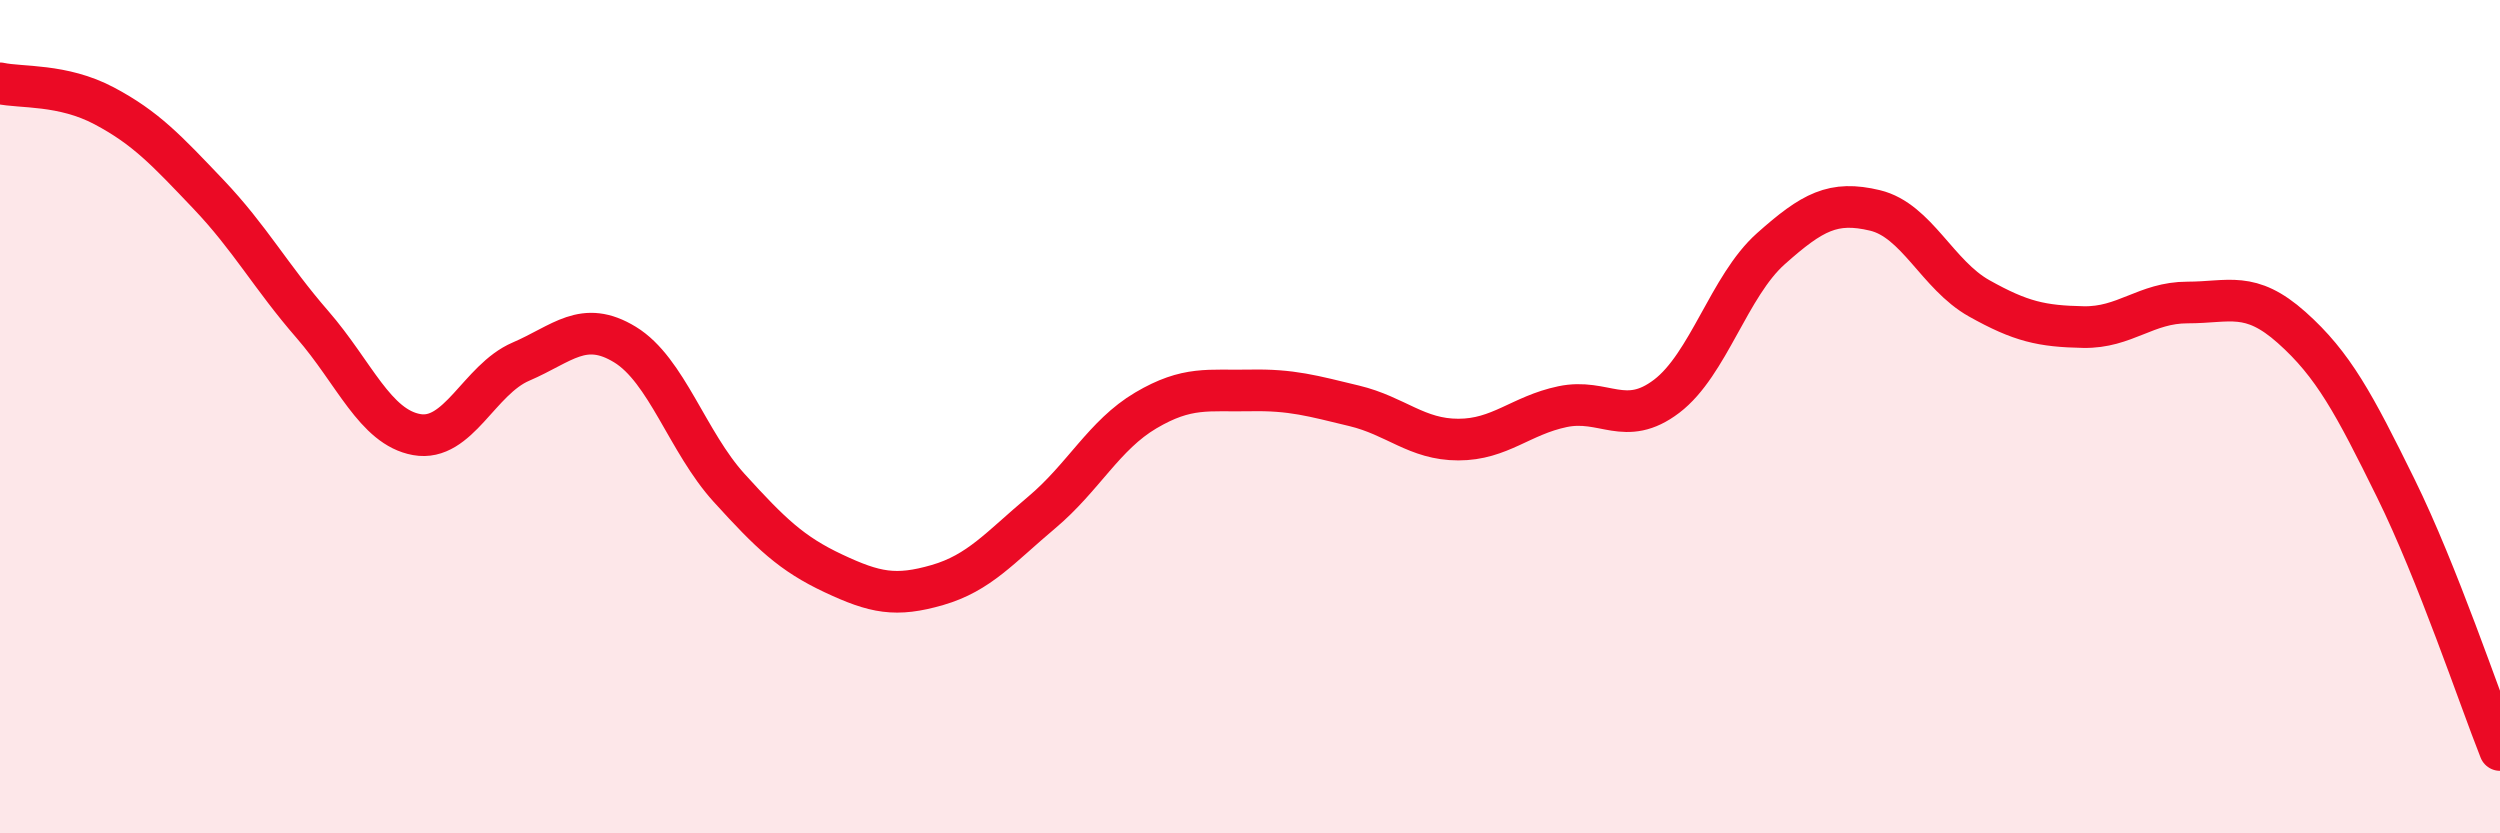
    <svg width="60" height="20" viewBox="0 0 60 20" xmlns="http://www.w3.org/2000/svg">
      <path
        d="M 0,2 C 0.5,2.11 1.5,2.01 2.5,2.54 C 3.5,3.07 4,3.61 5,4.66 C 6,5.71 6.5,6.64 7.5,7.79 C 8.5,8.94 9,10.25 10,10.43 C 11,10.61 11.5,9.11 12.5,8.68 C 13.5,8.25 14,7.66 15,8.27 C 16,8.88 16.5,10.61 17.5,11.71 C 18.5,12.81 19,13.29 20,13.76 C 21,14.23 21.5,14.33 22.5,14.04 C 23.5,13.75 24,13.14 25,12.3 C 26,11.46 26.5,10.44 27.5,9.85 C 28.5,9.26 29,9.39 30,9.37 C 31,9.35 31.5,9.5 32.5,9.74 C 33.5,9.98 34,10.55 35,10.55 C 36,10.55 36.5,9.97 37.5,9.76 C 38.5,9.55 39,10.27 40,9.51 C 41,8.75 41.5,6.86 42.5,5.97 C 43.5,5.08 44,4.81 45,5.05 C 46,5.29 46.5,6.6 47.5,7.16 C 48.5,7.72 49,7.83 50,7.85 C 51,7.87 51.5,7.26 52.5,7.26 C 53.5,7.26 54,6.97 55,7.86 C 56,8.75 56.5,9.69 57.5,11.72 C 58.5,13.75 59.5,16.74 60,18L60 20L0 20Z"
        fill="#EB0A25"
        opacity="0.1"
        stroke-linecap="round"
        stroke-linejoin="round"
      />
      <path
        d="M 0,2 C 0.5,2.11 1.5,2.01 2.5,2.54 C 3.5,3.07 4,3.61 5,4.66 C 6,5.71 6.5,6.64 7.5,7.79 C 8.5,8.94 9,10.25 10,10.43 C 11,10.61 11.5,9.11 12.5,8.68 C 13.5,8.25 14,7.66 15,8.27 C 16,8.88 16.5,10.61 17.5,11.71 C 18.5,12.81 19,13.29 20,13.76 C 21,14.23 21.5,14.33 22.5,14.04 C 23.5,13.75 24,13.14 25,12.3 C 26,11.46 26.5,10.44 27.5,9.85 C 28.5,9.26 29,9.39 30,9.37 C 31,9.35 31.5,9.5 32.5,9.74 C 33.5,9.98 34,10.55 35,10.55 C 36,10.55 36.5,9.97 37.5,9.76 C 38.5,9.55 39,10.27 40,9.51 C 41,8.75 41.5,6.86 42.5,5.97 C 43.5,5.08 44,4.81 45,5.05 C 46,5.29 46.5,6.6 47.5,7.16 C 48.5,7.72 49,7.83 50,7.85 C 51,7.87 51.5,7.26 52.5,7.26 C 53.5,7.26 54,6.97 55,7.86 C 56,8.75 56.5,9.69 57.5,11.72 C 58.5,13.75 59.5,16.74 60,18"
        stroke="#EB0A25"
        stroke-width="1"
        fill="none"
        stroke-linecap="round"
        stroke-linejoin="round"
      />
    </svg>
  